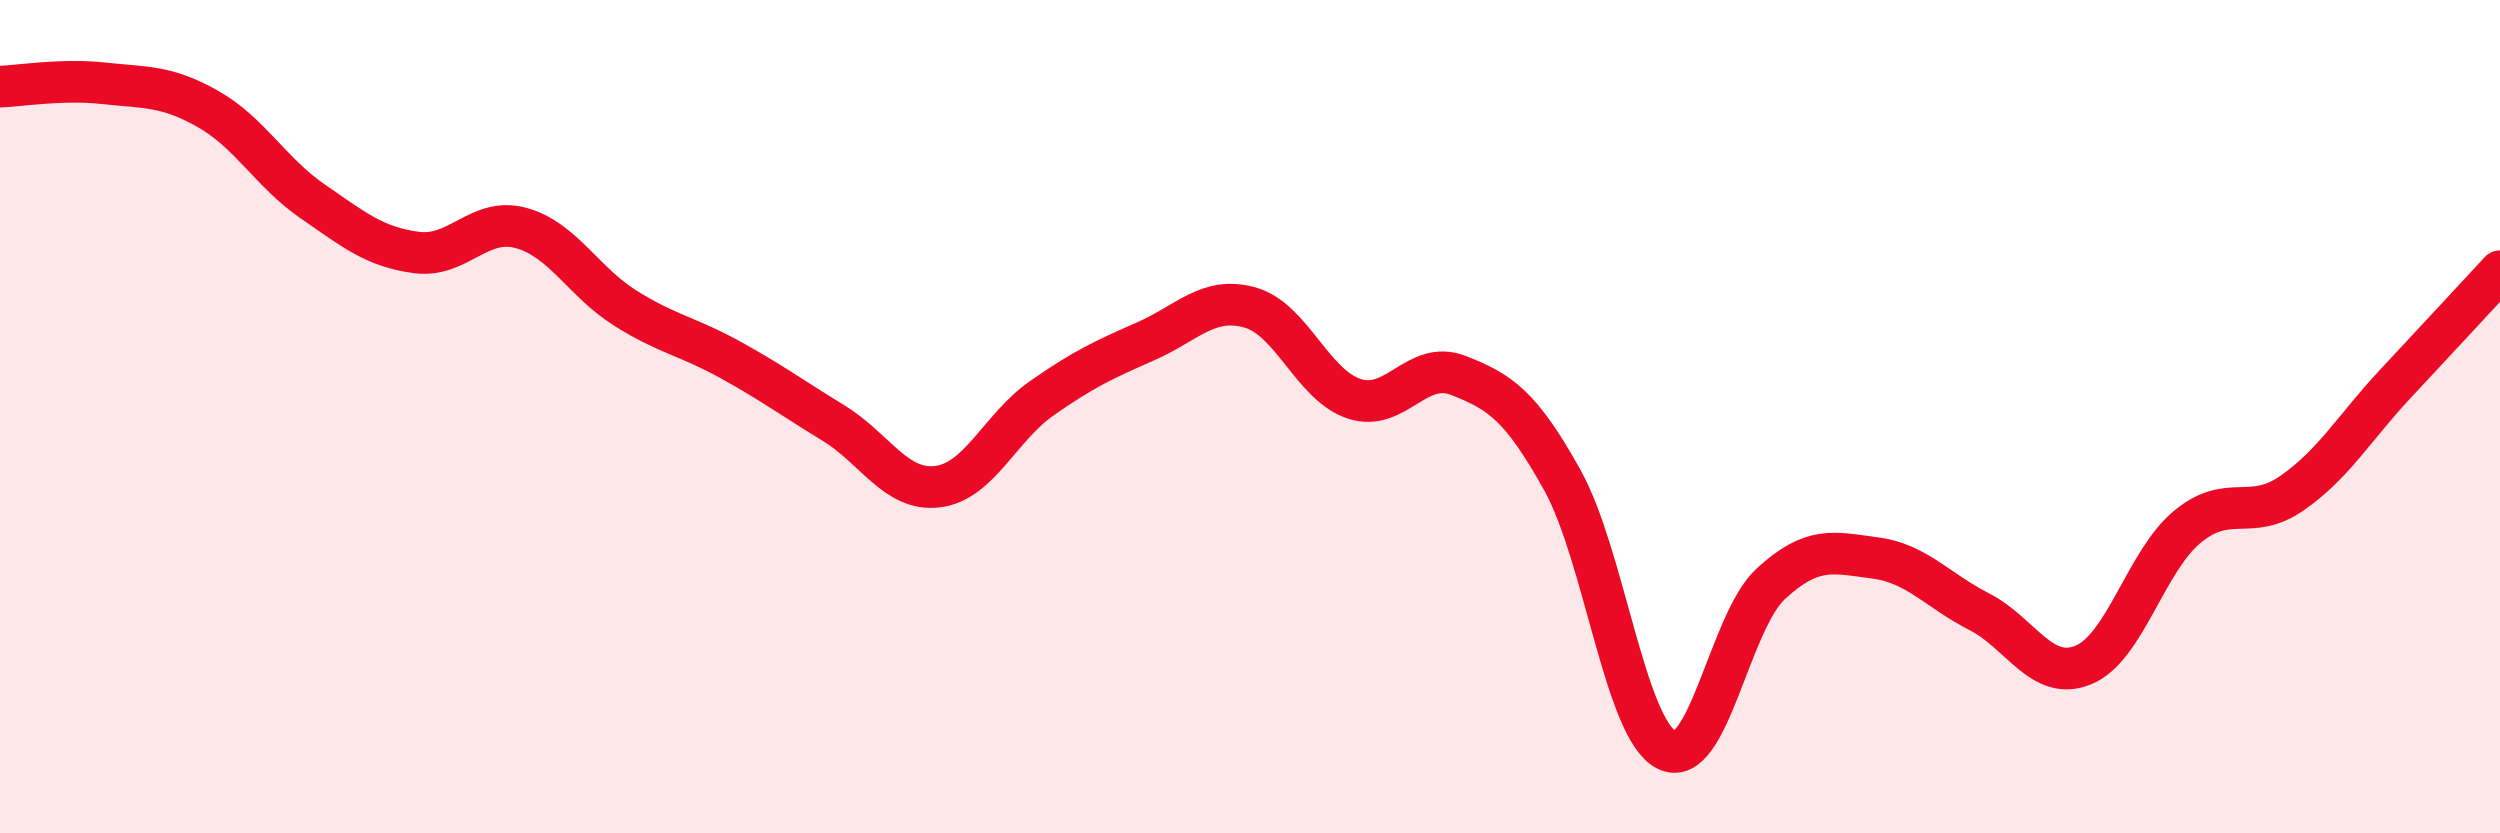 
    <svg width="60" height="20" viewBox="0 0 60 20" xmlns="http://www.w3.org/2000/svg">
      <path
        d="M 0,2.08 C 0.5,2.06 1.5,1.89 2.5,2 C 3.5,2.11 4,2.05 5,2.62 C 6,3.19 6.5,4.14 7.5,4.83 C 8.5,5.52 9,5.93 10,6.06 C 11,6.19 11.5,5.2 12.5,5.47 C 13.5,5.74 14,6.76 15,7.39 C 16,8.02 16.5,8.07 17.5,8.62 C 18.5,9.17 19,9.54 20,10.15 C 21,10.76 21.5,11.8 22.5,11.68 C 23.5,11.56 24,10.26 25,9.56 C 26,8.86 26.5,8.63 27.5,8.19 C 28.5,7.75 29,7.1 30,7.38 C 31,7.66 31.5,9.24 32.5,9.57 C 33.5,9.9 34,8.62 35,9.01 C 36,9.4 36.5,9.73 37.5,11.53 C 38.5,13.33 39,17.5 40,18 C 41,18.5 41.5,14.93 42.5,14.01 C 43.5,13.09 44,13.26 45,13.39 C 46,13.52 46.5,14.17 47.5,14.68 C 48.5,15.19 49,16.37 50,15.96 C 51,15.55 51.5,13.46 52.5,12.64 C 53.5,11.82 54,12.53 55,11.84 C 56,11.15 56.5,10.27 57.5,9.2 C 58.5,8.13 59.5,7.05 60,6.51L60 20L0 20Z"
        fill="#EB0A25"
        opacity="0.1"
        stroke-linecap="round"
        stroke-linejoin="round"
      />
      <path
        d="M 0,2.08 C 0.5,2.06 1.5,1.89 2.5,2 C 3.5,2.11 4,2.05 5,2.62 C 6,3.19 6.5,4.14 7.5,4.83 C 8.5,5.52 9,5.93 10,6.06 C 11,6.19 11.5,5.2 12.5,5.47 C 13.5,5.74 14,6.76 15,7.39 C 16,8.02 16.5,8.07 17.5,8.62 C 18.5,9.17 19,9.54 20,10.15 C 21,10.76 21.5,11.8 22.5,11.68 C 23.5,11.56 24,10.26 25,9.56 C 26,8.86 26.5,8.63 27.5,8.19 C 28.5,7.75 29,7.1 30,7.38 C 31,7.66 31.5,9.24 32.5,9.57 C 33.5,9.9 34,8.62 35,9.01 C 36,9.4 36.5,9.73 37.5,11.53 C 38.5,13.33 39,17.5 40,18 C 41,18.5 41.5,14.93 42.5,14.01 C 43.5,13.09 44,13.26 45,13.39 C 46,13.52 46.5,14.17 47.5,14.68 C 48.5,15.19 49,16.37 50,15.96 C 51,15.55 51.5,13.46 52.5,12.64 C 53.5,11.82 54,12.53 55,11.84 C 56,11.15 56.5,10.27 57.5,9.2 C 58.5,8.13 59.5,7.05 60,6.51"
        stroke="#EB0A25"
        stroke-width="1"
        fill="none"
        stroke-linecap="round"
        stroke-linejoin="round"
      />
    </svg>
  